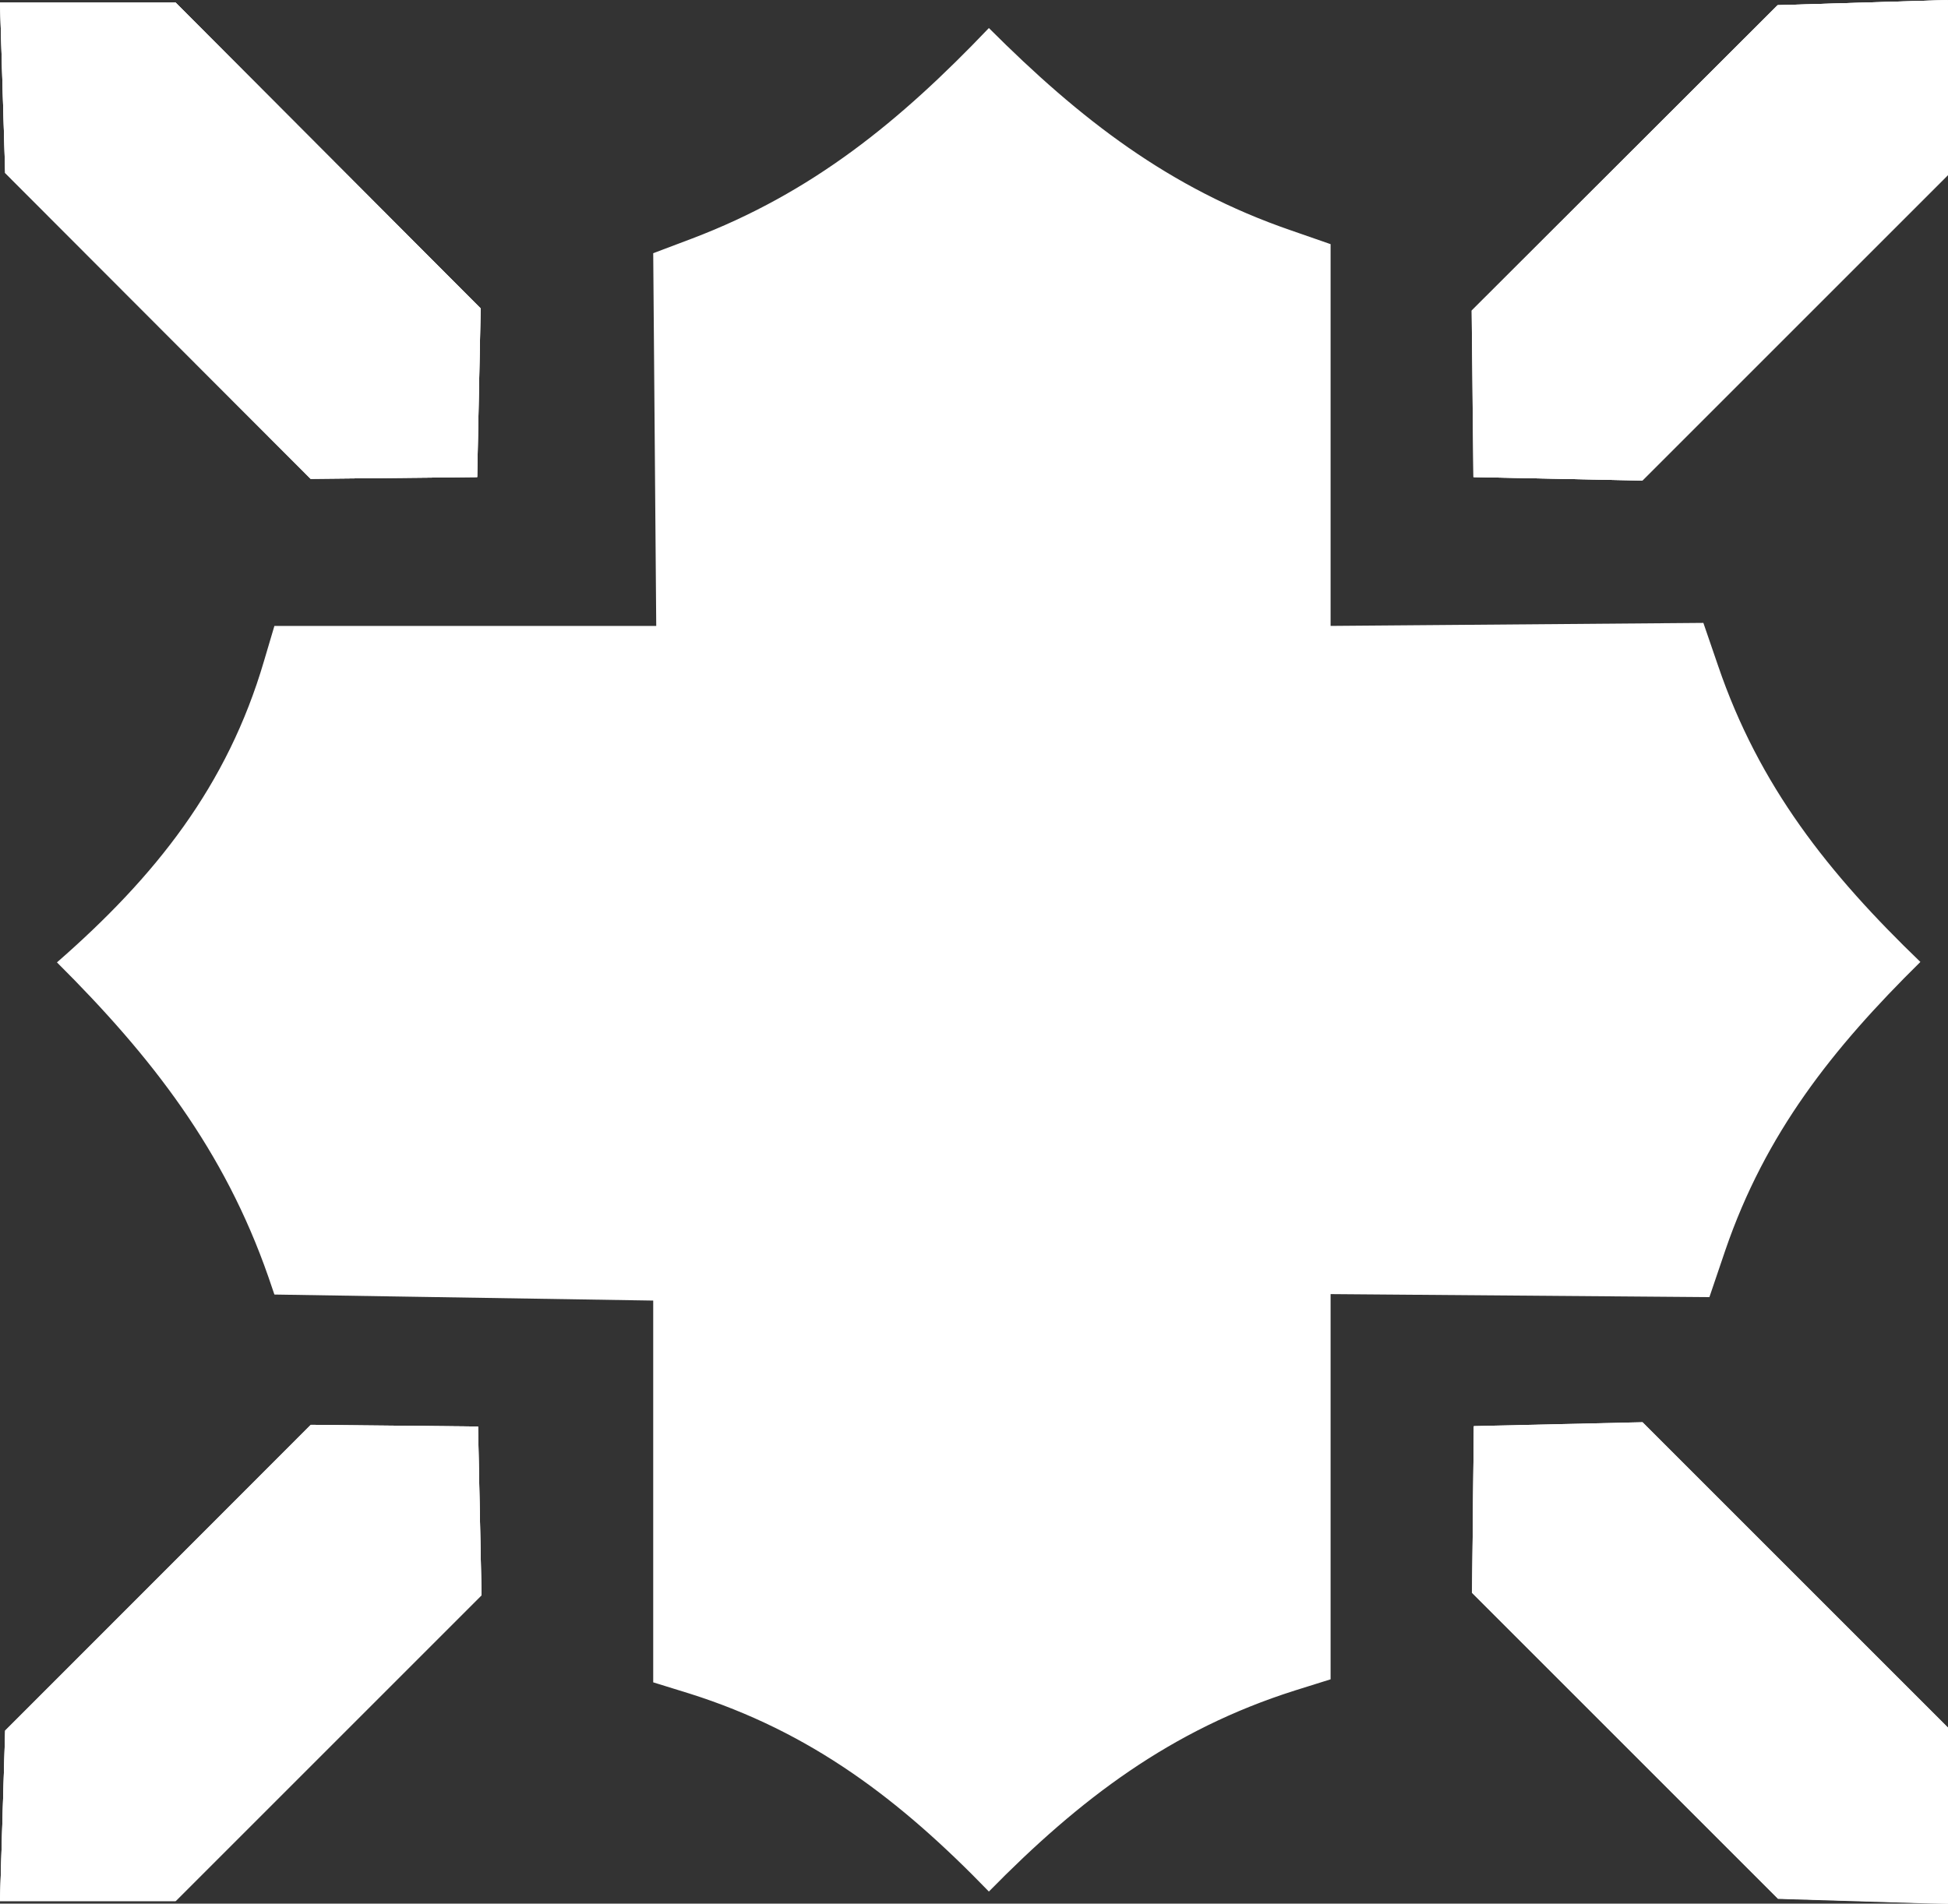 <?xml version="1.0" encoding="utf-8"?>
<!-- Generator: Adobe Illustrator 21.1.0, SVG Export Plug-In . SVG Version: 6.00 Build 0)  -->
<svg version="1.1" id="Layer_1" xmlns="http://www.w3.org/2000/svg" xmlns:xlink="http://www.w3.org/1999/xlink" x="0px" y="0px"
	 viewBox="0 0 451.5 441.3" style="enable-background:new 0 0 451.5 441.3;" xml:space="preserve">
<rect x="0" y="0" width="451.5" height="441.3" fill="#333333" stroke="none"/>
<style type="text/css">
	.st0{fill:#FFFFFF;}
</style>
<title>Green</title>
<g id="Layer_2">
	<g id="Greeny_Buggy">
		<path class="st0" d="M229.2,430.7c-22.6-22.5-43.1-35.6-67.7-43.3l-4.6-1.4V296l-89.4-1.4l-0.2-0.5c-10.8-31.1-29-53.3-46.2-70.8
			c23.7-21.6,37.8-42.9,45.3-68.6l1.2-4.1h89.9l-0.7-88.2l5.4-2c29.2-11,49.6-28.4,66.9-46.1c23.6,22.9,43.6,35.8,68.2,44.3l5.5,1.9
			v90.1l88-0.7l2.1,6.2c10.1,29.6,27.7,50.5,44.3,67c-16.6,16.8-32.9,36.5-42.6,65l-2.4,7.1l-89.4-0.7v90.7l-4.5,1.4
			C273.3,394.6,252.4,407.9,229.2,430.7z"/>
		<path class="st0" d="M229.3,22c16.8,15.8,37.8,32,66.3,41.8l1.8,0.6v91.8l11.1-0.1l78.5-0.6l0.8,2.4c9.7,28.4,25.9,48.9,41.8,65.2
			c-15.7,16.4-30.8,35.9-40.1,63.2l-1.2,3.4l-79.9-0.6l-11.1,0v92.2l-0.6,0.2c-24.6,7.8-45.2,20.4-67.6,41.6
			c-21.8-20.9-42-33.3-66.1-40.9l-0.7-0.2v-91.3l-10.8-0.2l-80.2-1.3C61,261,44.8,240.2,29,223.5c22-21,35.4-42.1,42.7-67.2l0.1-0.2
			h91.4l-0.1-11.1l-0.6-78.8l1.8-0.7C192.3,55,212.4,38.8,229.3,22 M229.2,6.5c-20.6,21.6-40.9,38.2-68.8,48.8l-9,3.4l0.7,86.4H63.6
			l-2.4,8.1c-8.5,29-25.2,50-48,69.9l0,0c22,21.9,38.8,43.6,49,72.9l1.4,4.1l87.8,1.4v88.5l8.4,2.6c28.2,8.9,48.8,24.6,69.4,45.9
			c21.1-21.5,42.2-37.5,70.9-46.6l8.3-2.6V300l87.8,0.7l3.7-10.9c9.3-27.1,24.8-46.7,45.2-66.8l0,0c-21.3-20.5-37.4-40.8-46.9-68.7
			l-3.4-9.9l-86.4,0.7V56.6l-9.2-3.2C271,43.7,250.3,27.6,229.2,6.5z"/>
		
			<rect x="208.3" y="71.6" transform="matrix(0.707 -0.707 0.707 0.707 1.948 188.653)" class="st0" width="40.8" height="40.8"/>
		<path class="st0" d="M228.7,71.6L249,92l-20.3,20.3L208.4,92L228.7,71.6 M228.7,54.6L191.4,92l37.3,37.3L266,92L228.7,54.6
			L228.7,54.6z"/>
		
			<rect x="208.3" y="329.4" transform="matrix(0.707 -0.707 0.707 0.707 -180.369 264.165)" class="st0" width="40.8" height="40.8"/>
		<path class="st0" d="M228.7,329.5l20.3,20.3l-20.3,20.3l-20.3-20.3L228.7,329.5 M228.7,312.5l-37.3,37.3l37.3,37.3l37.3-37.3
			L228.7,312.5z"/>
		
			<rect x="340.3" y="203.6" transform="matrix(0.707 -0.707 0.707 0.707 -52.729 320.65)" class="st0" width="40.8" height="40.8"/>
		<path class="st0" d="M360.7,203.6L381,224l-20.3,20.3L340.4,224L360.7,203.6 M360.7,186.7L323.4,224l37.3,37.3L398,224
			L360.7,186.7L360.7,186.7z"/>
		
			<rect x="81.7" y="203.6" transform="matrix(0.707 -0.707 0.707 0.707 -128.489 137.75)" class="st0" width="40.8" height="40.8"/>
		<path class="st0" d="M102,203.6l20.4,20.4L102,244.3L81.7,224L102,203.6 M102,186.6L64.7,224l37.3,37.3l37.3-37.3L102,186.6
			L102,186.6z"/>
		<g id="Hex">
			<polygon class="st0" points="13.6,34.7 12.9,13.1 35.5,13.1 98.9,76.5 98.5,98.2 77.2,98.4 			"/>
			<path class="st0" d="M30.3,25.6l56,56l-0.1,4.2h-3.9L25.9,29.4l-0.1-3.8H30.3 M40.7,0.6H0l1.2,39.5l70.8,70.9l38.6-0.4l0.8-39.1
				L40.7,0.6z"/>
			<path class="st0" d="M34.5,15.6l61.9,61.9L96,95.7l-17.8,0.2L16,33.7l-0.6-18.1L34.5,15.6 M40.7,0.6H0l1.2,39.5l70.8,70.9
				l38.6-0.4l0.8-39.1L40.7,0.6z"/>
			<path class="st0" d="M37.4,8.6l66.1,66.1l-0.6,27.9l-27.5,0.3L9.1,36.7L8.3,8.6H37.4 M40.7,0.6H0l1.2,39.5l70.8,70.9l38.6-0.4
				l0.8-39.1L40.7,0.6L40.7,0.6z"/>
			<polygon class="st0" points="42.8,22.3 41.6,12.7 52.4,12.7 52.4,23.5 			"/>
			<polygon class="st0" points="57.8,37.2 56.6,27.6 67.4,27.6 67.4,38.5 			"/>
			<polygon class="st0" points="72.8,52.2 71.6,42.6 82.4,42.6 82.4,53.4 			"/>
			<polygon class="st0" points="87.8,67.2 86.6,57.6 97.4,57.6 97.4,68.4 			"/>
			<polygon class="st0" points="67.7,87.3 68.9,96.9 58.1,96.9 58.1,86.1 			"/>
			<polygon class="st0" points="52.7,72.3 54,81.9 43.1,81.9 43.1,71.1 			"/>
			<polygon class="st0" points="37.8,57.3 39,66.9 28.1,66.9 28.1,56.1 			"/>
			<polygon class="st0" points="22.8,42.3 24,51.9 13.2,51.9 13.2,41.1 			"/>
			<polygon class="st0" points="354,98.5 353.8,77.2 417.4,13.6 439,12.9 439,35.5 375.6,98.9 			"/>
			<path class="st0" d="M426.5,25.8v4.6l-56,56l-4.2-0.1v-3.9l56.4-56.4L426.5,25.8 M451.5,0l-39.5,1.2l-70.9,70.8l0.4,38.6
				l39.1,0.8l70.8-70.8V0z"/>
			<path class="st0" d="M436.5,15.5v19l-61.9,61.9L356.5,96l-0.2-17.8L418.5,16L436.5,15.5 M451.5,0l-39.5,1.2l-70.9,70.8l0.4,38.6
				l39.1,0.8l70.8-70.8V0z"/>
			<path class="st0" d="M443.5,8.2v29.1l-66.1,66.1l-27.9-0.6l-0.3-27.5l66.2-66.2L443.5,8.2 M451.6,0l-39.5,1.2l-70.9,70.8
				l0.4,38.6l39.1,0.8l70.8-70.8L451.6,0L451.6,0z"/>
			<polygon class="st0" points="429.9,42.8 439.5,41.6 439.5,52.4 428.7,52.4 			"/>
			<polygon class="st0" points="414.9,57.8 424.5,56.6 424.5,67.4 413.7,67.4 			"/>
			<polygon class="st0" points="399.9,72.8 409.5,71.6 409.5,82.4 398.7,82.4 			"/>
			<polygon class="st0" points="384.9,87.8 394.5,86.6 394.5,97.4 383.7,97.4 			"/>
			<polygon class="st0" points="364.9,67.7 355.3,68.9 355.3,58.1 366.1,58.1 			"/>
			<polygon class="st0" points="379.9,52.7 370.3,54 370.3,43.1 381.1,43.1 			"/>
			<polygon class="st0" points="394.9,37.8 385.3,39 385.3,28.1 396.1,28.1 			"/>
			<polygon class="st0" points="409.9,22.8 400.3,24 400.3,13.2 411.1,13.2 			"/>
			<polygon class="st0" points="12.9,428.2 13.6,406.5 77.2,342.9 98.5,343.1 98.9,364.8 35.5,428.2 			"/>
			<path class="st0" d="M82.3,355.4h3.9l0.1,4.2l-56,56h-4.5l0.1-3.8L82.3,355.4 M72.1,330.3L1.2,401.2L0,440.7h40.7l70.9-70.9
				l-0.8-39.1L72.1,330.3L72.1,330.3z"/>
			<path class="st0" d="M78.2,345.4l17.8,0.2l0.4,18.2l-61.9,61.9h-19l0.5-18.1L78.2,345.4 M72,330.3L1.2,401.2L0,440.7h40.7
				l70.9-70.9l-0.8-39.1L72,330.3L72,330.3z"/>
			<path class="st0" d="M75.3,338.4l27.5,0.3l0.6,27.9l-66.1,66.1H8.3l0.9-28.1L75.3,338.4 M72.1,330.4L1.2,401.2L0,440.7h40.7
				l70.9-70.9l-0.8-39.1L72.1,330.4L72.1,330.4z"/>
			<polygon class="st0" points="42.8,419 41.6,428.6 52.4,428.6 52.4,417.8 			"/>
			<polygon class="st0" points="57.8,404 56.6,413.6 67.4,413.6 67.4,402.8 			"/>
			<polygon class="st0" points="72.8,389 71.6,398.6 82.4,398.6 82.4,387.8 			"/>
			<polygon class="st0" points="87.8,374 86.6,383.7 97.4,383.7 97.4,372.8 			"/>
			<polygon class="st0" points="67.7,354 68.9,344.4 58.1,344.4 58.1,355.2 			"/>
			<polygon class="st0" points="52.7,369 54,359.4 43.1,359.4 43.1,370.2 			"/>
			<polygon class="st0" points="37.8,384 39,374.4 28.1,374.4 28.1,385.2 			"/>
			<polygon class="st0" points="22.8,399 24,389.4 13.2,389.4 13.2,400.2 			"/>
			<polygon class="st0" points="417.4,427.7 353.8,364.1 354,342.8 375.6,342.3 439,405.8 439,428.4 			"/>
			<path class="st0" d="M370.6,355l56,56v4.6l-3.8-0.1L366.3,359v-3.9L370.6,355 M380.7,329.8l-39.1,0.9l-0.4,38.6l70.9,70.9
				l39.5,1.2v-40.7L380.7,329.8L380.7,329.8z"/>
			<path class="st0" d="M374.6,344.9l61.9,61.9v19l-18.1-0.6L356.3,363l0.2-17.8L374.6,344.9 M380.7,329.7l-39.1,0.9l-0.4,38.6
				l70.9,70.9l39.5,1.2v-40.7L380.7,329.7L380.7,329.7z"/>
			<path class="st0" d="M377.5,337.8l66.1,66.1V433l-28.1-0.9l-66.2-66.2l0.3-27.5L377.5,337.8 M380.7,329.7l-39.1,0.9l-0.4,38.6
				l70.9,70.9l39.5,1.2v-40.7L380.7,329.7L380.7,329.7z"/>
			<polygon class="st0" points="429.9,398.5 439.5,399.7 439.5,388.9 428.7,388.9 			"/>
			<polygon class="st0" points="414.9,383.5 424.5,384.7 424.5,373.9 413.7,373.9 			"/>
			<polygon class="st0" points="399.9,368.5 409.5,369.7 409.5,358.9 398.7,358.9 			"/>
			<polygon class="st0" points="384.9,353.5 394.5,354.7 394.5,343.9 383.7,343.9 			"/>
			<polygon class="st0" points="364.9,373.5 355.3,372.3 355.3,383.1 366.1,383.1 			"/>
			<polygon class="st0" points="379.9,388.5 370.3,387.3 370.3,398.1 381.1,398.1 			"/>
			<polygon class="st0" points="394.9,403.5 385.3,402.3 385.3,413.1 396.1,413.1 			"/>
			<polygon class="st0" points="409.9,418.5 400.3,417.3 400.3,428.1 411.1,428.1 			"/>
		</g>
		<g id="Center_Stack">
			<rect x="182.5" y="177.6" class="st0" width="93.6" height="91.3"/>
			
				<rect x="196.7" y="189.7" transform="matrix(0.707 -0.707 0.707 0.707 -90.648 227.552)" class="st0" width="65.3" height="67"/>
			<path class="st0" d="M229.6,238.3L229.6,238.3c-0.1-8.3-6.8-15.1-15.1-15.4h-0.3c8,0.3,14.7-5.9,15-13.9c0-0.2,0-0.4,0-0.5v-0.2
				c0,8.4,6.9,15.1,15.2,15.1c0,0,0.1,0,0.1,0h-0.6c-8,0.1-14.4,6.7-14.3,14.7C229.6,238.2,229.6,238.3,229.6,238.3L229.6,238.3z"/>
		</g>
	</g>
</g>
</svg>
